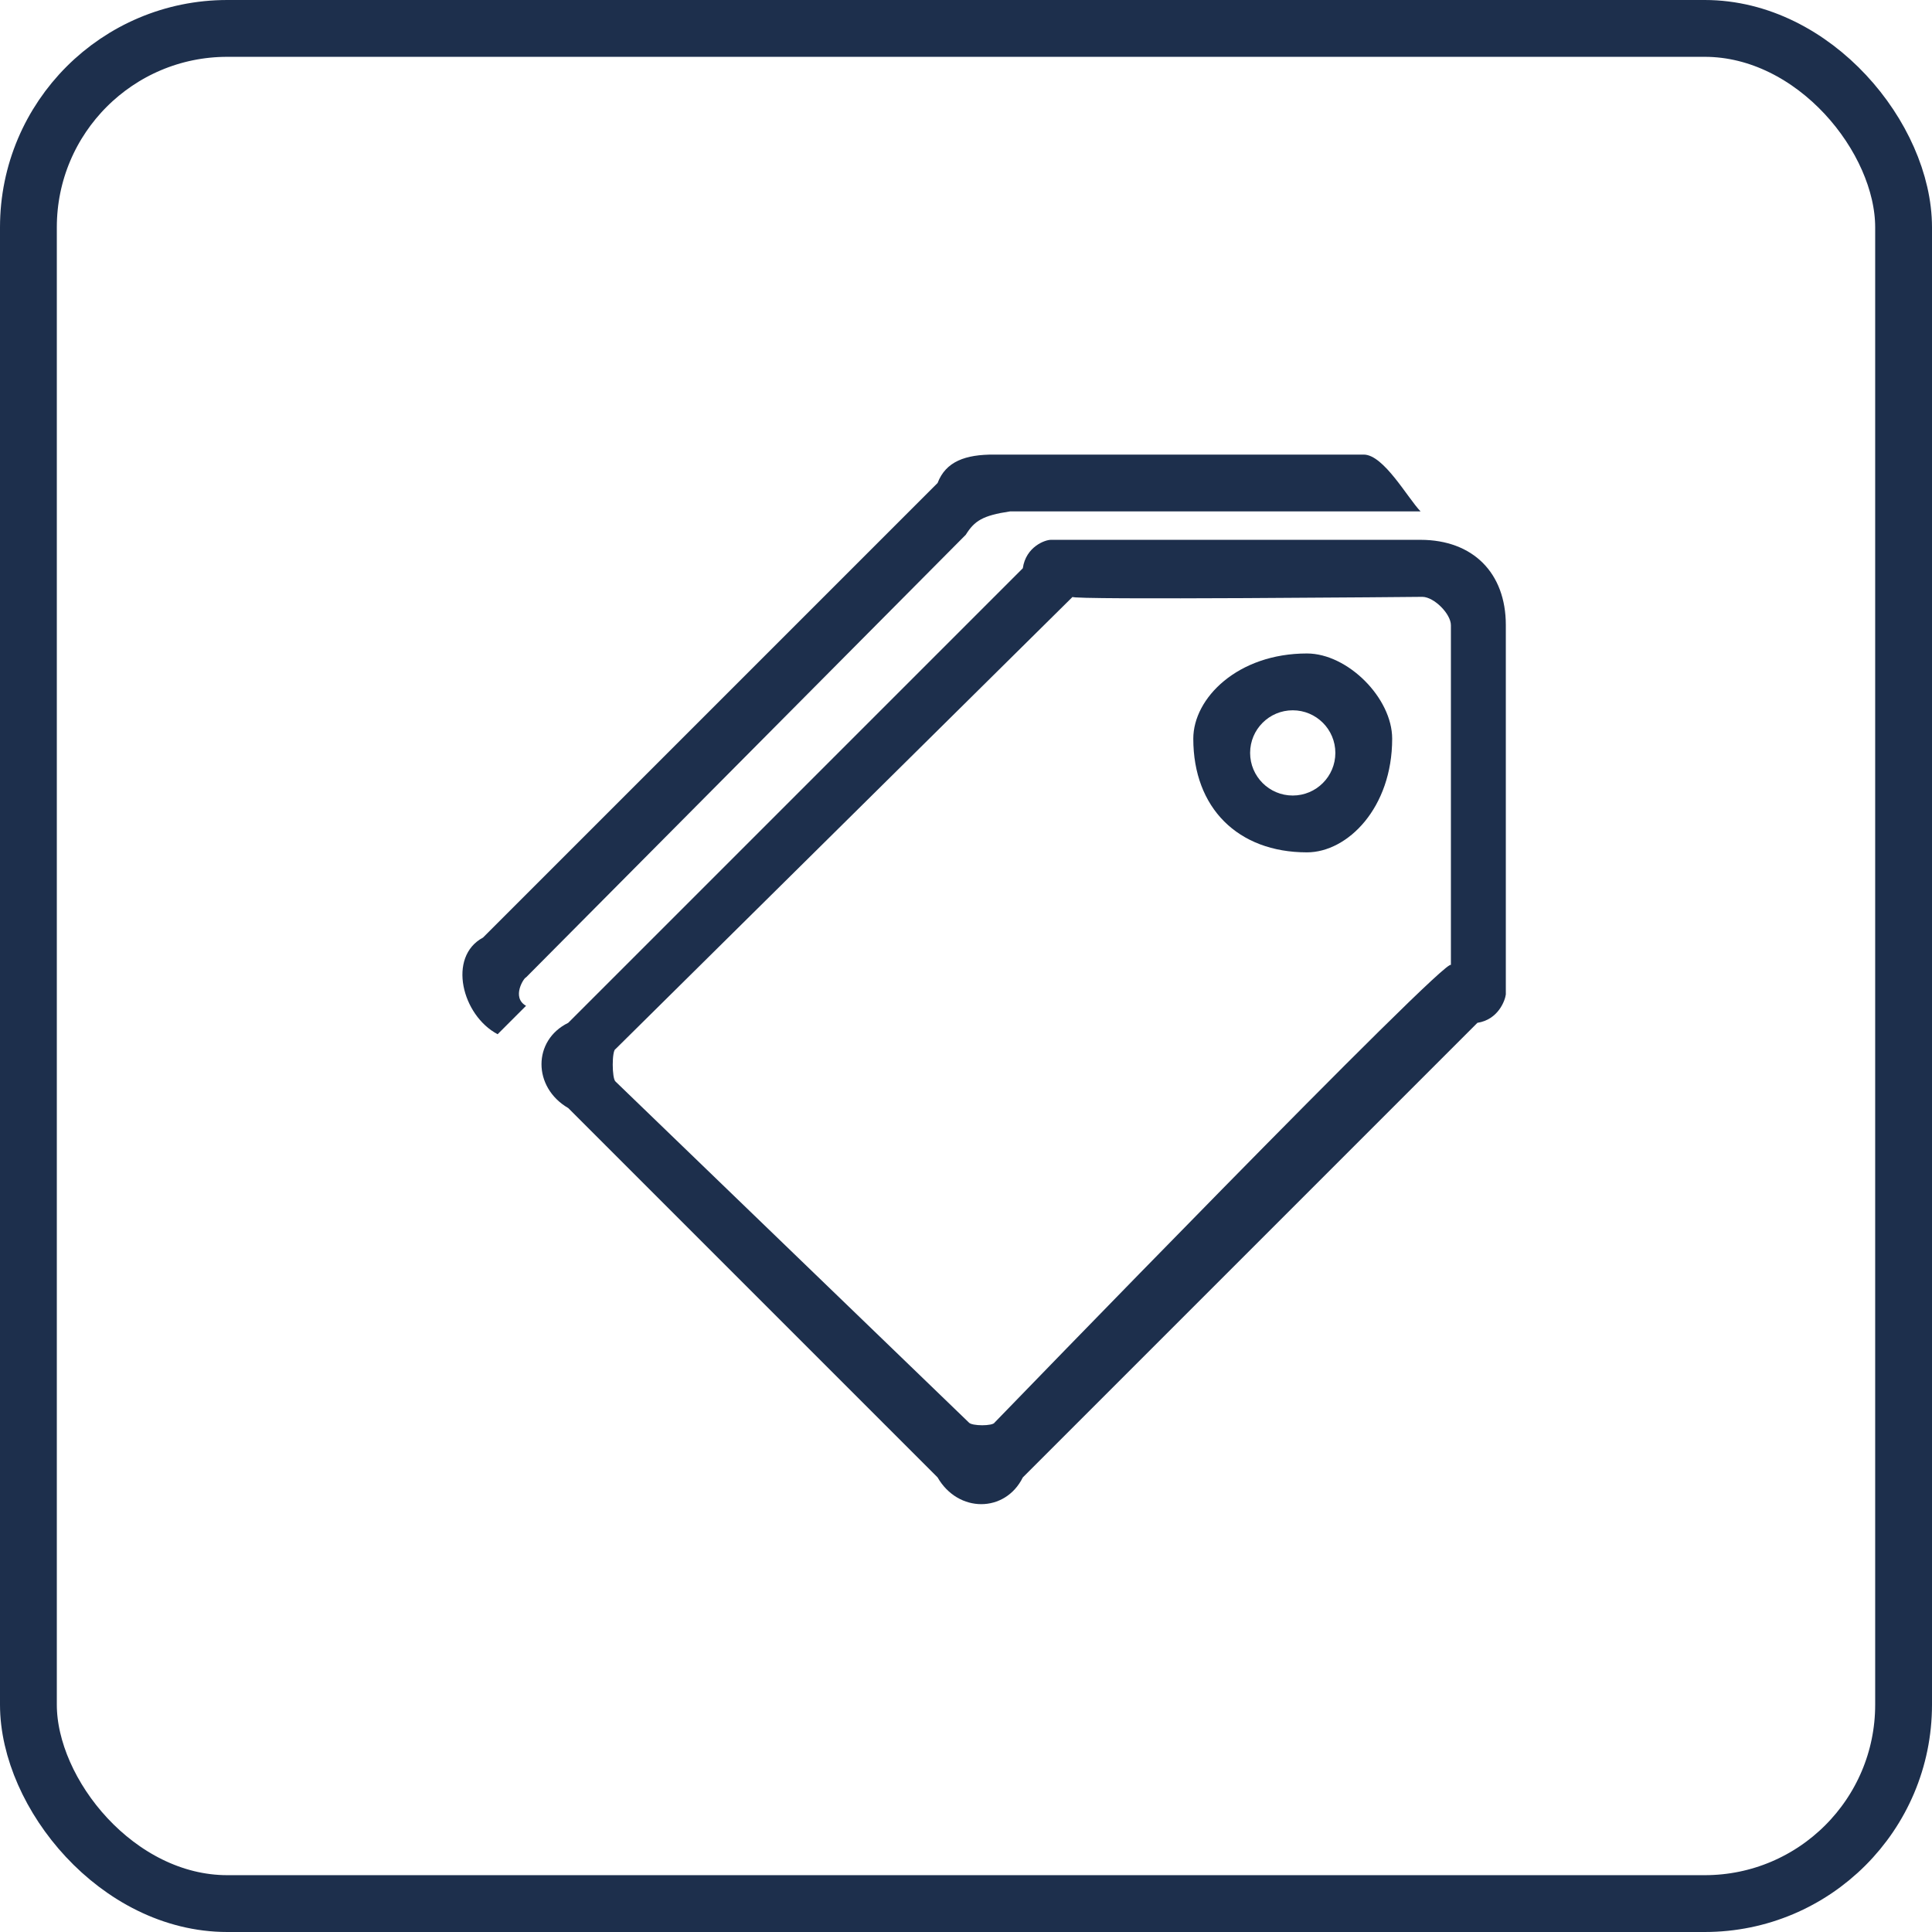 <?xml version="1.0" encoding="UTF-8" standalone="no"?>
<svg width="68px" height="68px" viewBox="0 0 68 68" version="1.1" xmlns="http://www.w3.org/2000/svg" xmlns:xlink="http://www.w3.org/1999/xlink" xmlns:sketch="http://www.bohemiancoding.com/sketch/ns">
    <!-- Generator: Sketch 3.3.1 (12002) - http://www.bohemiancoding.com/sketch -->
    <title>organize</title>
    <desc>Created with Sketch.</desc>
    <defs></defs>
    <g id="Page-1" stroke="none" stroke-width="1" fill="none" fill-rule="evenodd" sketch:type="MSPage">
        <g id="Artboard-1" sketch:type="MSArtboardGroup" transform="translate(-928, -949)">
            <g id="HDR" sketch:type="MSLayerGroup" transform="translate(929, 950)" stroke="#1D2F4C" stroke-width="2">
                <rect id="Rectangle-89" sketch:type="MSShapeGroup" x="0" y="0" width="66" height="66" rx="7"></rect>
            </g>
            <path d="M963.009,999.067 C962.952,999.197 962.201,999.197 962.1,999.067 L949.664,987.066 C949.534,986.96 949.534,985.973 949.664,985.924 L965.753,970.007 C965.546,970.126 978.067,970.007 978.067,970.007 C978.476,970.014 979.067,970.605 979.067,971.007 L979.067,982.969 C979.052,982.493 963.009,999.067 963.009,999.067 Z M978,968 L965,968 C964.788,967.993 964.107,968.242 964,969 L948,985 C946.745,985.614 946.745,987.27 948,988 L961,1001 C961.722,1002.255 963.377,1002.255 964,1001 L980,985 C980.737,984.886 980.975,984.211 981,984 L981,984 L981,971 C981,969.162 979.84,968.003 978,968 L978,968 Z M972,975.5 C972,974.671 972.672,974 973.5,974 C974.328,974 975,974.671 975,975.5 C975,976.328 974.328,977 973.5,977 C972.672,977 972,976.328 972,975.5 Z M974,972 C971.567,972 970,973.567 970,975 C970,977.432 971.567,979 974,979 C975.433,979 977,977.432 977,975 C977,973.567 975.433,972 974,972 L974,972 Z M961.992,967.822 C962.296,967.336 962.583,967.143 963.549,967 L976,967 L978,967 C977.545,966.531 976.704,965.003 976,965 L963,965 C961.977,964.993 961.289,965.243 961,966 L945,982 C943.742,982.675 944.257,984.738 945.515,985.401 C945.515,985.401 946.515,984.401 946.515,984.401 C945.985,984.104 946.45,983.401 946.515,983.401 L961.992,967.822 Z" id="Fill-12" fill="#1D2F4C" sketch:type="MSShapeGroup"></path>
        </g>
    </g>
</svg>